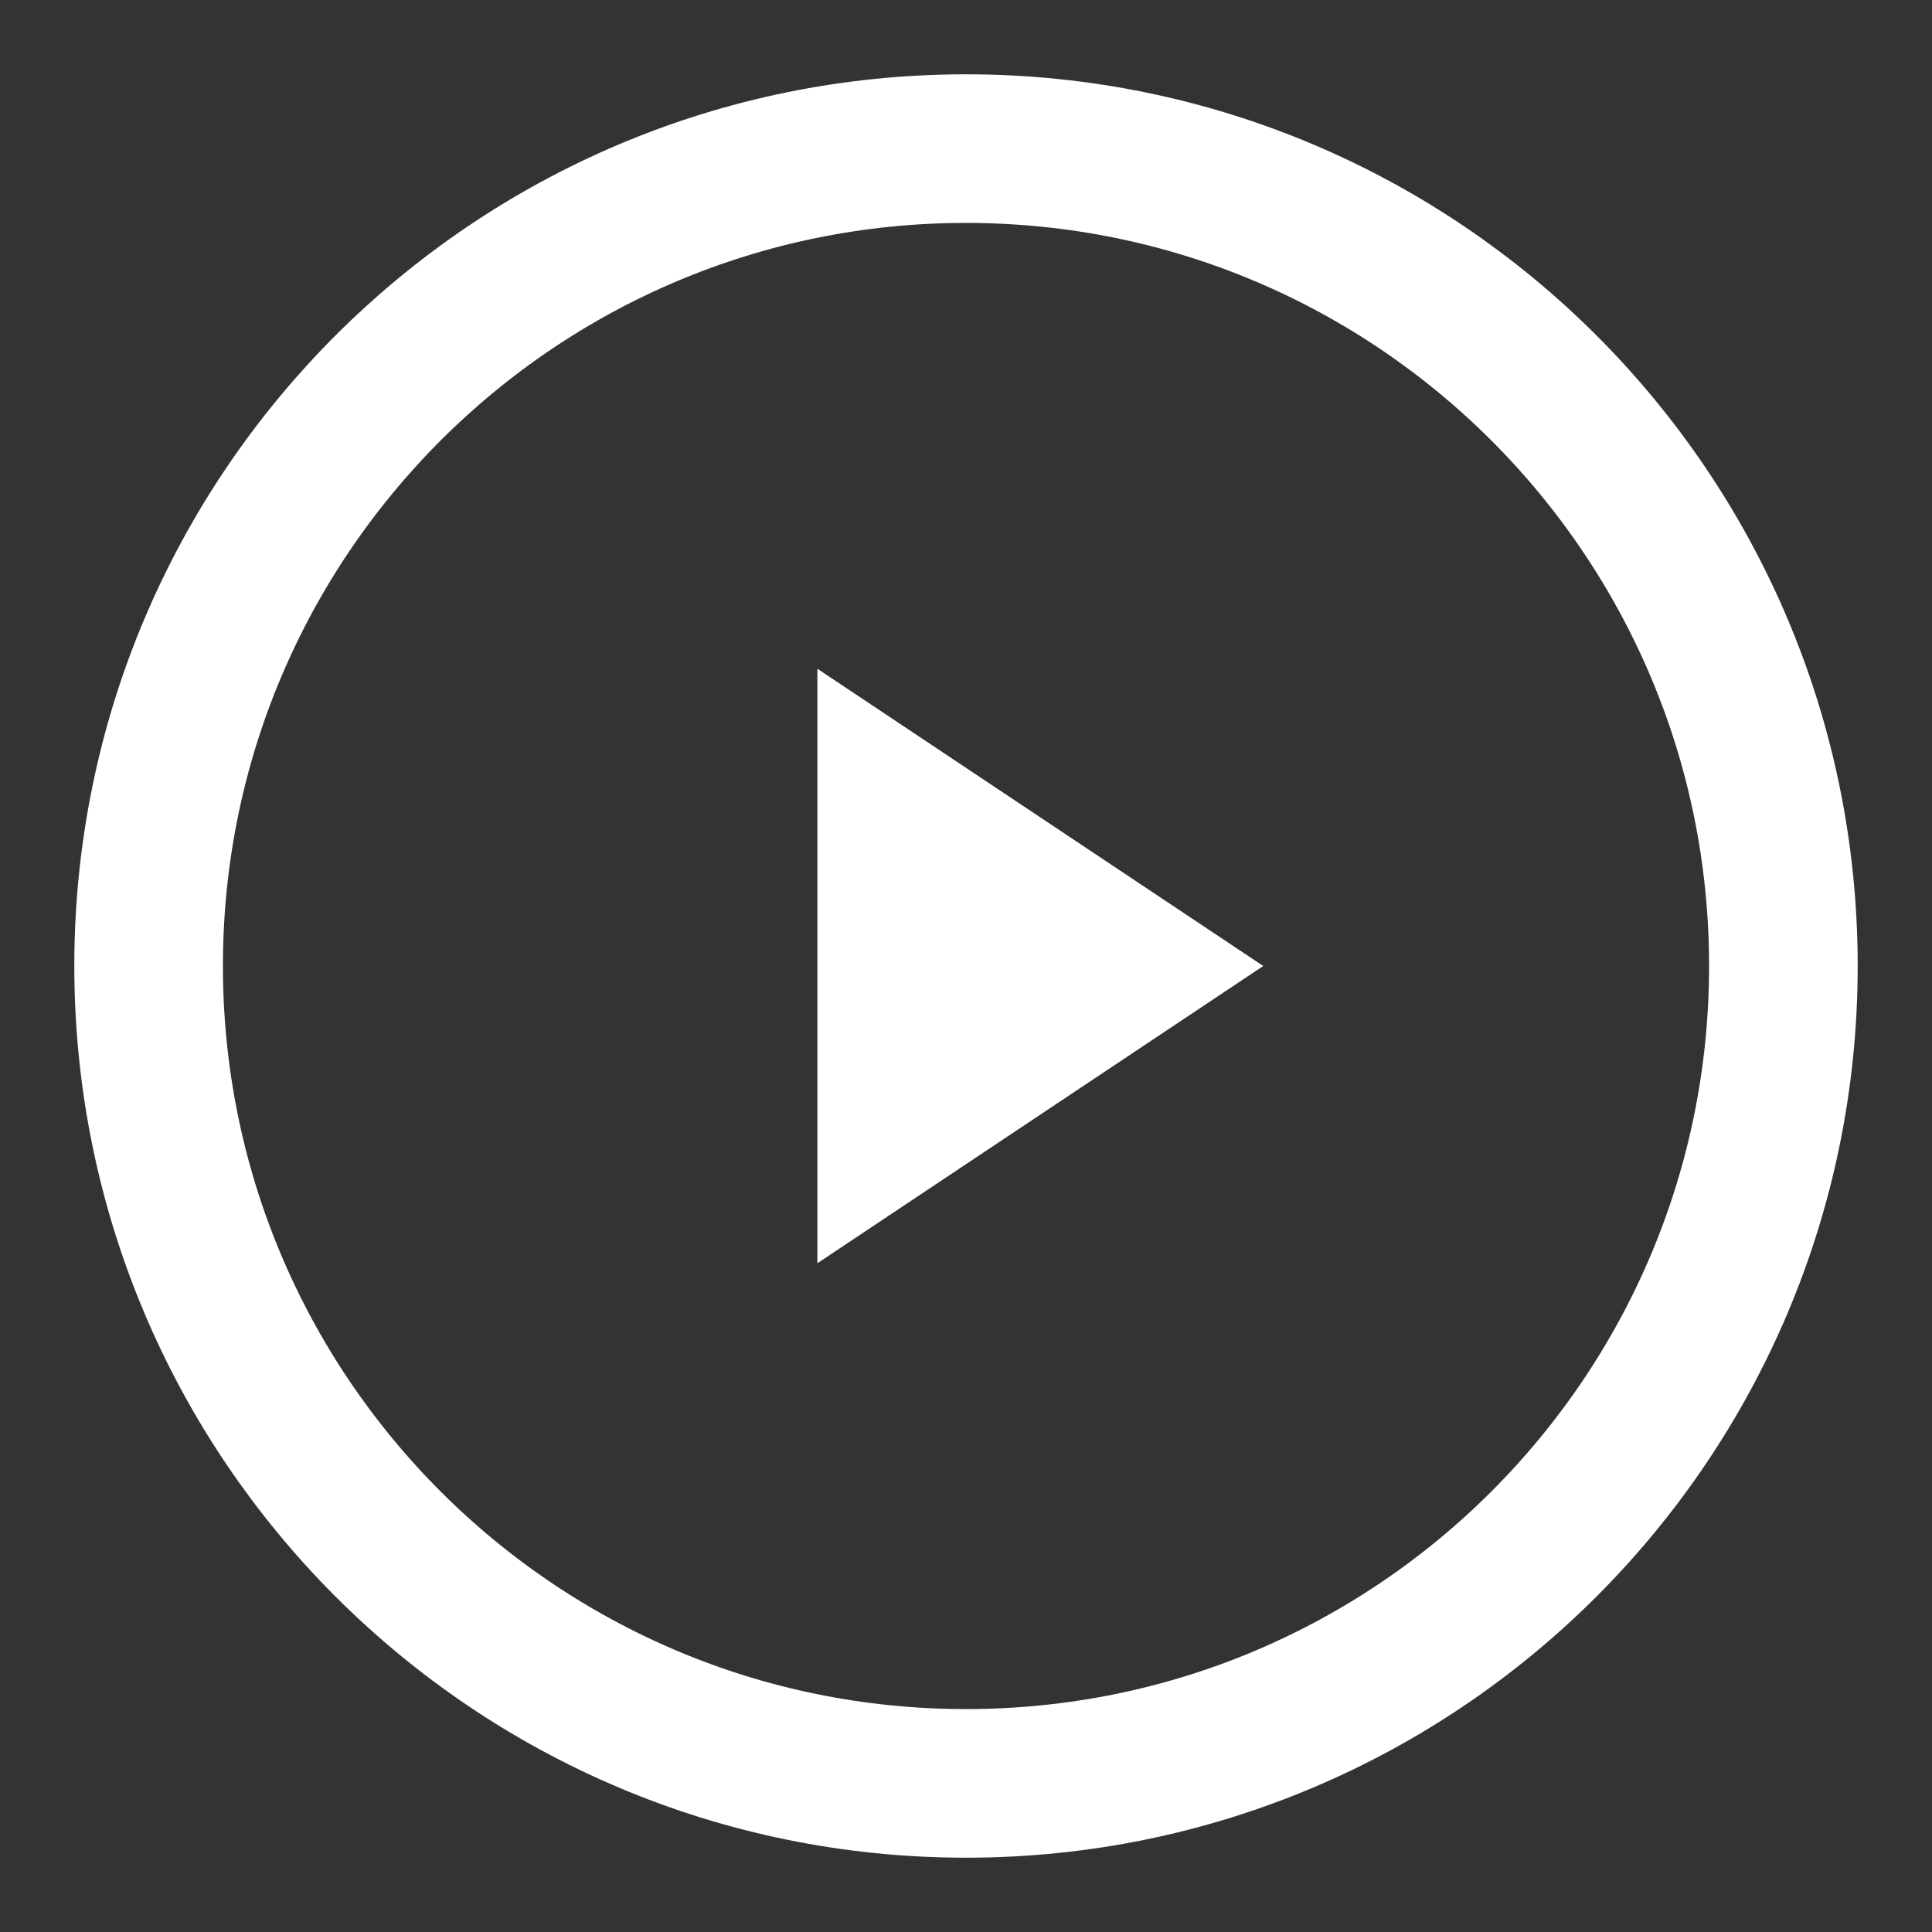 <svg xmlns="http://www.w3.org/2000/svg" width="230" height="230" viewBox="0 0 230 230" fill="none"><rect x="0" y="0" width="230" height="230" fill="#333333" stroke="none"/><path d="M115 212.308C168.742 212.308 212.308 168.742 212.308 115C212.308 61.258 168.742 17.692 115 17.692C61.258 17.692 17.692 61.258 17.692 115C17.692 168.742 61.258 212.308 115 212.308Z" stroke="white" stroke-width="17.692"></path><path d="M150.385 115L97.308 150.385V79.615" fill="white"></path></svg>
